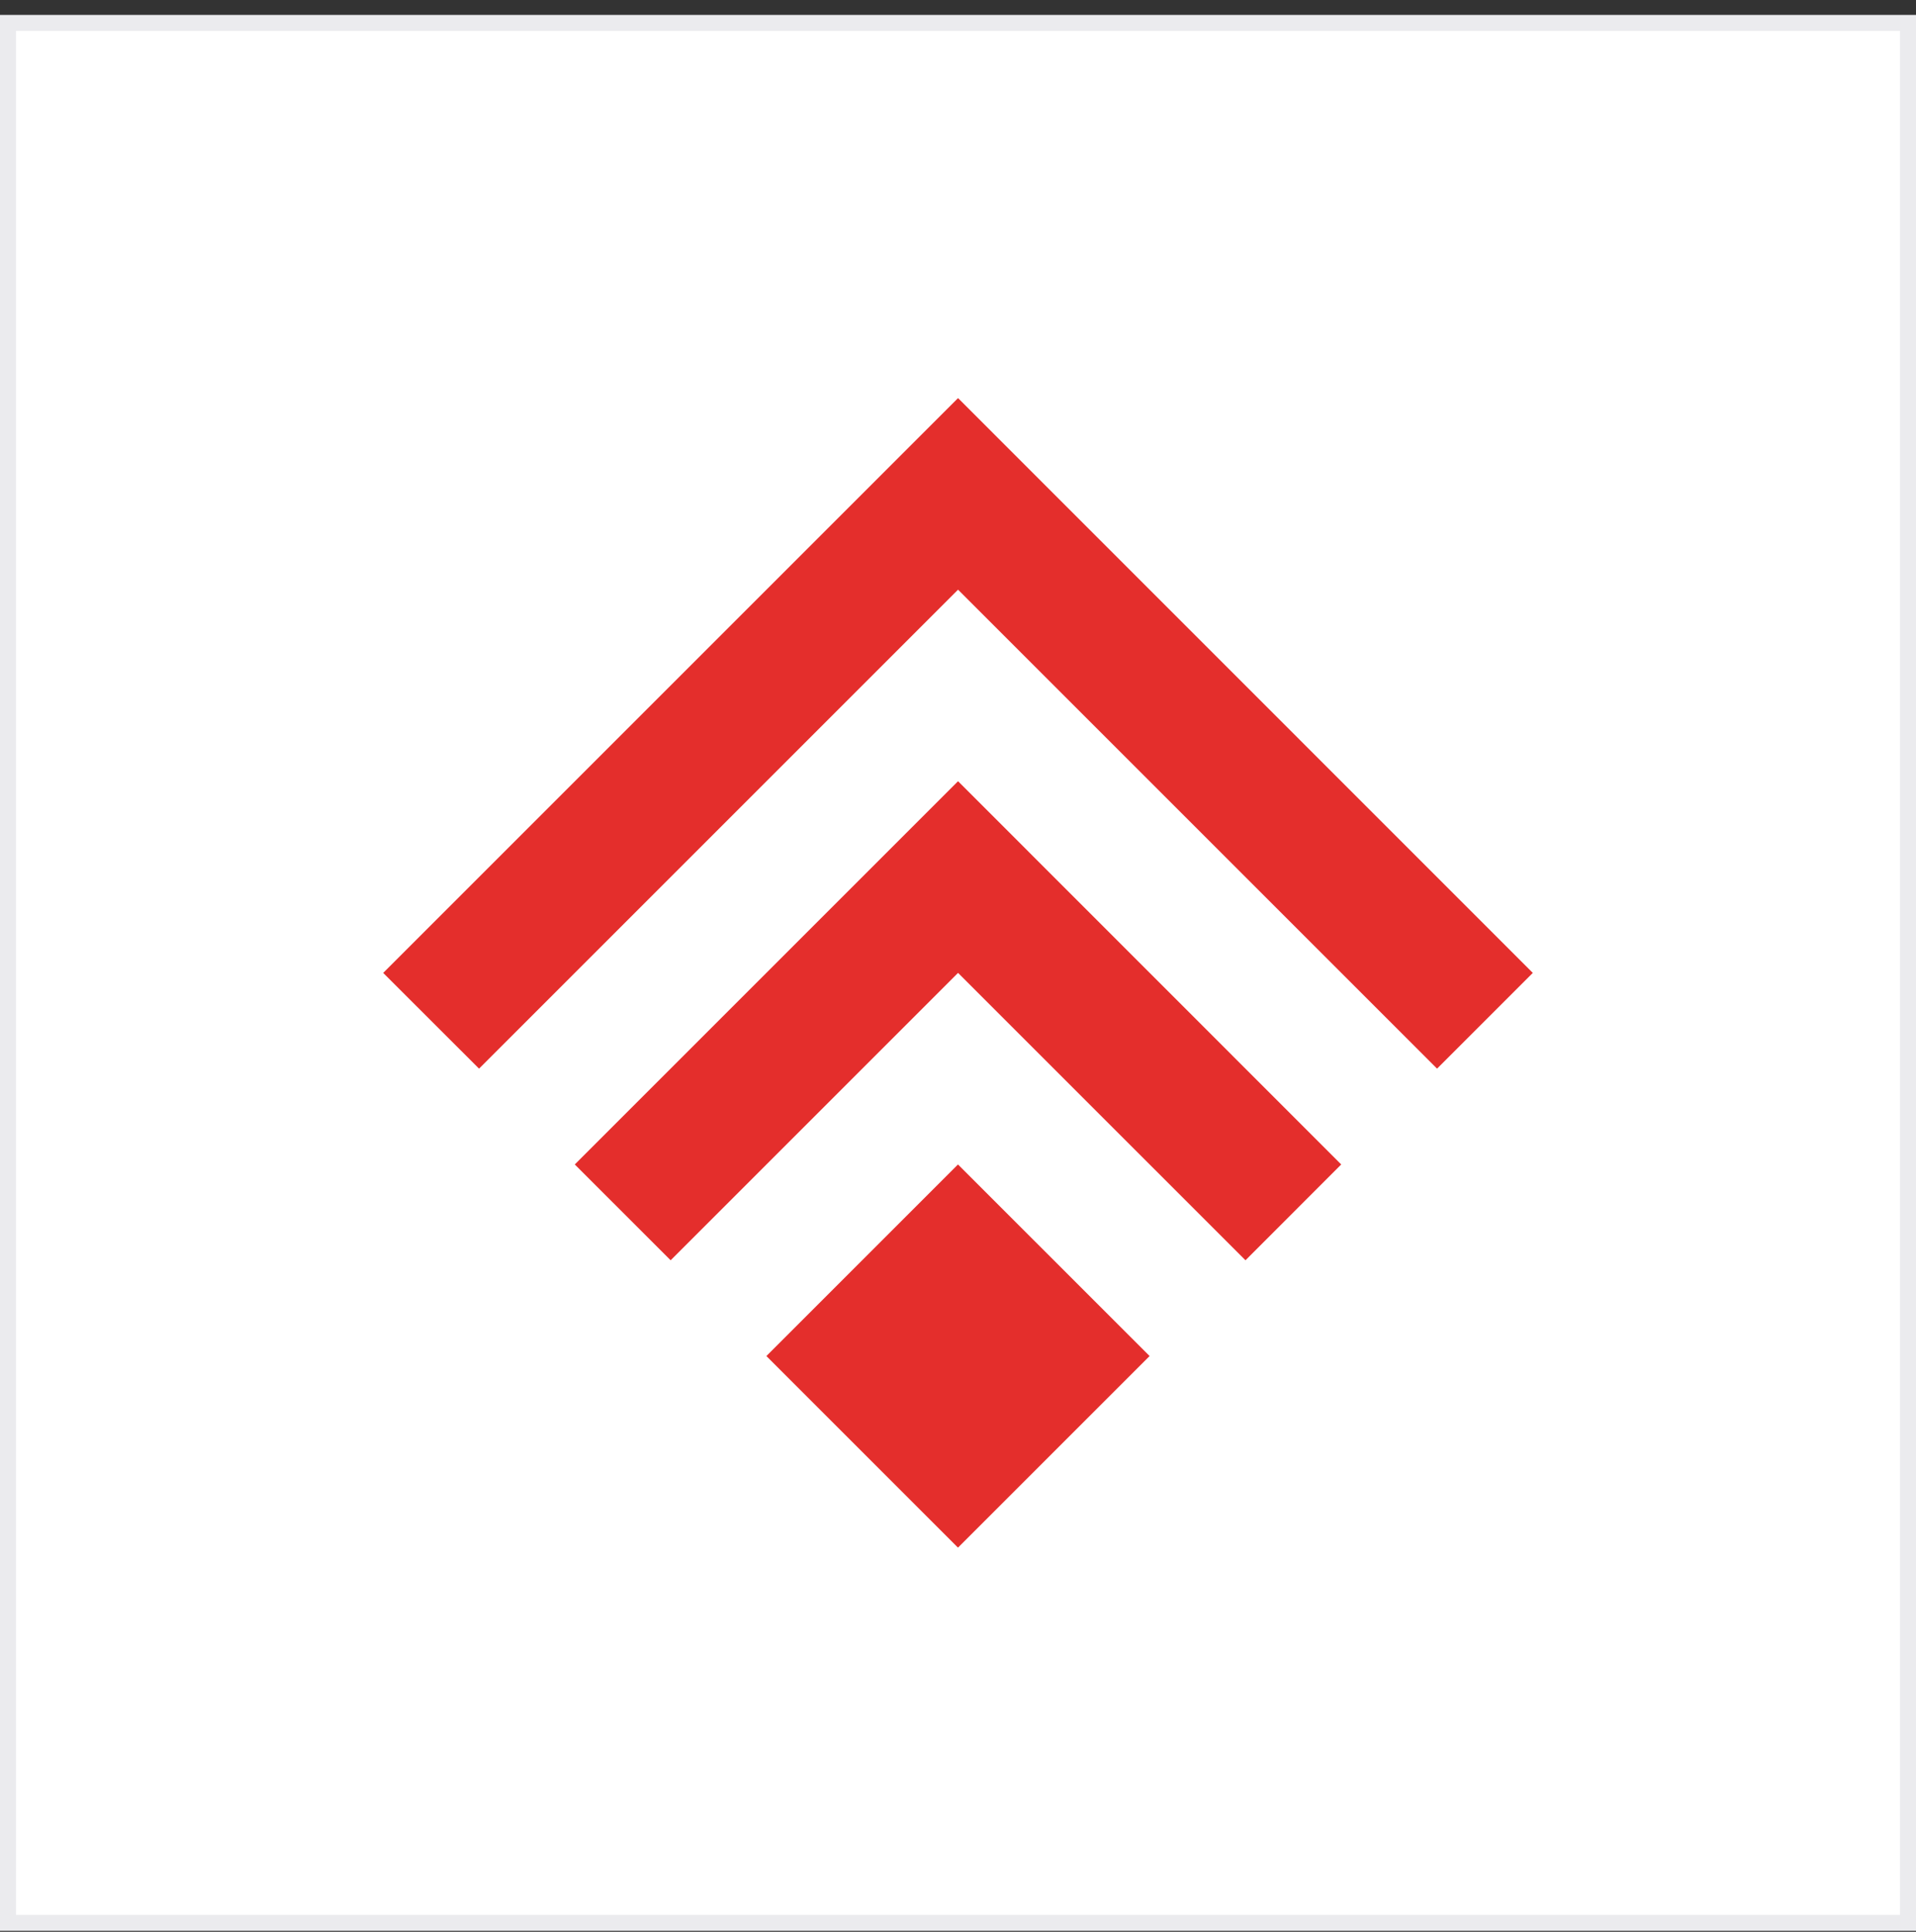 <svg width="120" height="121" viewBox="0 0 120 121" fill="none" xmlns="http://www.w3.org/2000/svg">
<rect x="0" y="0" width="120" height="121" fill="#333333" stroke="none"/>
<rect x="0.5" y="1.434" width="119" height="119" fill="white"/>
<rect x="0.5" y="1.434" width="119" height="119" stroke="#EBEBEE"/>
<rect width="88" height="88" transform="translate(16 16.934)" fill="white"/>
<g clip-path="url(#clip0_9001_2248)">
<path d="M60.003 60.935L78.005 78.936L84.001 72.934L60.003 48.93L35.999 72.934L42.002 78.936L60.003 60.935Z" fill="#E42E2C"/>
<path d="M60.003 36.933L90.004 66.933L96 60.937L60.003 24.934L24 60.937L30.003 66.933L60.003 36.933Z" fill="#E42E2C"/>
<path d="M59.999 72.934L47.999 84.934L59.999 96.934L72 84.934L59.999 72.934Z" fill="#E42E2C"/>
</g>
<defs>
<clipPath id="clip0_9001_2248">
<rect width="72" height="72" fill="white" transform="translate(24 24.934)"/>
</clipPath>
</defs>
</svg>
